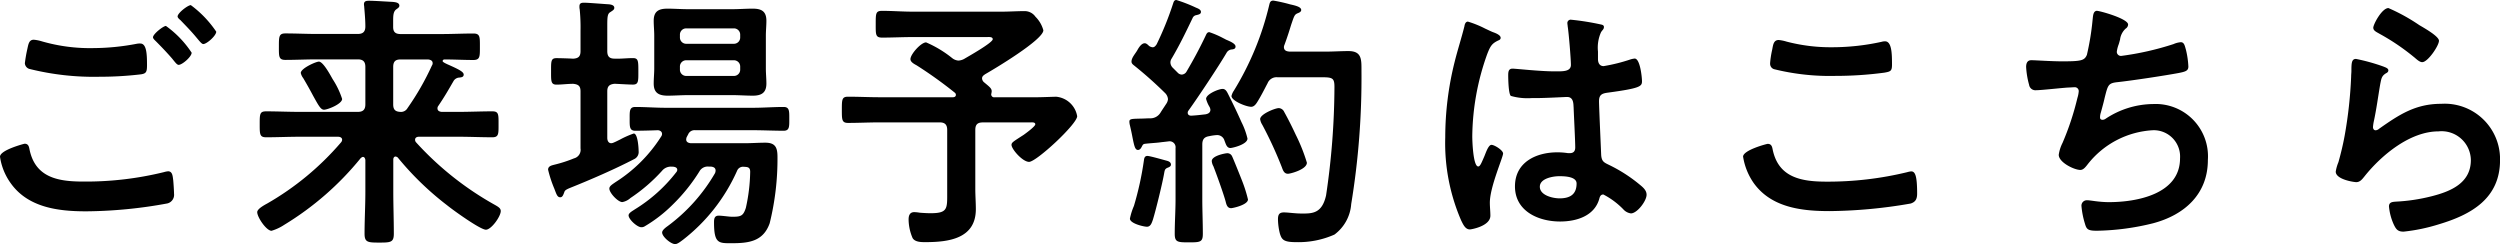 <svg xmlns="http://www.w3.org/2000/svg" width="222.024" height="21.696" viewBox="0 0 222.024 21.696"><path d="M-94.1-19.608c-.264,0-1.176.7-1.176,1.008,0,.1.144.24.24.312.48.5.96.984,1.416,1.536.264.312.48.6.624.6.312,0,1.152-.744,1.152-1.1A9.572,9.572,0,0,0-94.1-19.608Zm-2.208,1.848c-.24,0-1.152.72-1.152,1.008,0,.12.168.264.24.336.5.5,1.008,1.032,1.464,1.56.288.36.432.552.576.552.312,0,1.152-.72,1.152-1.08A8.967,8.967,0,0,0-96.312-17.76ZM-111.048-6.144a5.308,5.308,0,0,0,.936,2.328c1.536,2.184,4.224,2.52,6.72,2.52a41.149,41.149,0,0,0,7.2-.7.785.785,0,0,0,.6-.864c0-.24-.048-.96-.072-1.2-.048-.312-.048-.792-.456-.792a1.913,1.913,0,0,0-.36.072,29.04,29.04,0,0,1-7.176.84c-2.256,0-4.272-.36-4.776-2.88-.048-.264-.12-.48-.432-.48C-108.888-7.3-111.048-6.744-111.048-6.144Zm3-10.392c-.432,0-.48.408-.576.84a12.381,12.381,0,0,0-.216,1.248.565.565,0,0,0,.384.5,23.626,23.626,0,0,0,6.288.7,30.692,30.692,0,0,0,3.648-.216c.456-.072.528-.216.528-.816,0-1.032-.048-1.92-.6-1.92a1.368,1.368,0,0,0-.312.024,20.883,20.883,0,0,1-3.864.384,15.365,15.365,0,0,1-4.56-.6A3.48,3.48,0,0,0-108.048-16.536Zm27.384,5.256a7.293,7.293,0,0,0-.84-1.752c-.192-.336-.84-1.56-1.224-1.56-.264,0-1.608.6-1.608,1.008a1.14,1.14,0,0,0,.216.456c.384.648.672,1.176.888,1.584.48.864.672,1.224.96,1.224C-81.96-10.32-80.664-10.824-80.664-11.28Zm7.968-2.952a23.521,23.521,0,0,1-2.16,3.768.665.665,0,0,1-.648.336c-.456-.024-.624-.216-.624-.672v-3.312c0-.48.192-.672.648-.672h2.448c.216.024.408.1.408.336A.335.335,0,0,1-72.7-14.232Zm-3.024,8.16a26.283,26.283,0,0,0,4.392,4.248c.5.408,2.928,2.16,3.432,2.16.48,0,1.32-1.176,1.32-1.656,0-.24-.192-.36-.528-.552A27.585,27.585,0,0,1-74.112-7.44a.335.335,0,0,1-.072-.216c0-.192.168-.264.336-.264H-70.3c.984,0,1.968.048,2.976.048.576,0,.552-.312.552-1.152,0-.864.024-1.152-.552-1.152-1.008,0-1.992.048-2.976.048h-1.536c-.192-.024-.36-.1-.36-.312a.335.335,0,0,1,.072-.216c.552-.816.84-1.32,1.368-2.232a.626.626,0,0,1,.528-.288c.12-.024.36-.024.36-.264s-.408-.456-1.44-.912c-.1-.048-.432-.192-.432-.288a.159.159,0,0,1,.168-.144c.864,0,1.7.048,2.568.048.6,0,.576-.336.576-1.176,0-.864.024-1.176-.576-1.176-.936,0-1.872.048-2.784.048h-3.672c-.456,0-.672-.168-.672-.624v-.552c0-.5.024-.816.264-1.008.168-.12.288-.192.288-.336,0-.288-.384-.312-.6-.336-.528-.024-1.632-.1-2.088-.1-.24,0-.456.024-.456.312,0,.1.024.168.024.264.048.552.1,1.176.1,1.7,0,.48-.216.672-.672.672H-82.92c-.912,0-1.848-.048-2.784-.048-.576,0-.576.288-.576,1.176,0,.864-.024,1.176.576,1.176.936,0,1.872-.048,2.784-.048h3.648c.456,0,.672.192.672.672V-10.8c0,.48-.216.672-.672.672h-5.16c-1.008,0-1.992-.048-2.976-.048-.576,0-.576.24-.576,1.152,0,.888,0,1.152.576,1.152.984,0,1.968-.048,2.976-.048h3.408c.168,0,.36.072.36.264a.367.367,0,0,1-.1.24,25.018,25.018,0,0,1-6.552,5.424c-.264.144-.888.48-.888.768,0,.456.816,1.656,1.272,1.656A4.221,4.221,0,0,0-85.8-.1a26.337,26.337,0,0,0,6.792-5.928c.072-.048.12-.1.192-.1.144,0,.192.144.216.264v2.808c0,1.248-.072,2.5-.072,3.744,0,.768.288.792,1.3.792,1.032,0,1.3-.024,1.3-.792,0-1.248-.048-2.5-.048-3.744V-5.9c0-.192.12-.264.192-.264A.357.357,0,0,1-75.72-6.072Zm29.832-8.64a.555.555,0,0,1,.576.576v.24a.555.555,0,0,1-.576.576h-4.2a.555.555,0,0,1-.576-.576v-.24a.555.555,0,0,1,.576-.576Zm-4.2-1.464a.555.555,0,0,1-.576-.576v-.216a.555.555,0,0,1,.576-.576h4.2a.555.555,0,0,1,.576.576v.216a.555.555,0,0,1-.576.576Zm7.056-.72c0-.432.048-.888.048-1.32,0-.864-.456-1.08-1.224-1.08-.6,0-1.2.048-1.8.048h-3.936c-.624,0-1.224-.048-1.824-.048-.792,0-1.224.24-1.224,1.08,0,.432.048.864.048,1.32v2.928c0,.432-.048.864-.048,1.32,0,.84.456,1.08,1.248,1.08.6,0,1.2-.048,1.8-.048h3.936c.6,0,1.2.048,1.824.048.768,0,1.2-.264,1.2-1.08,0-.432-.048-.888-.048-1.32Zm-2.016,11.64c.36.024.624,0,.624.456a15.689,15.689,0,0,1-.384,3.192c-.216.672-.408.792-1.1.792a3.216,3.216,0,0,1-.48-.024c-.24-.024-.624-.072-.84-.072-.384,0-.408.312-.408.6,0,1.872.408,1.848,1.536,1.848,1.536,0,2.832-.144,3.408-1.776A23.765,23.765,0,0,0-42-6.12c0-.816-.168-1.272-1.08-1.272-.6,0-1.224.048-1.848.048H-49.7c-.216-.024-.408-.1-.408-.336a.7.7,0,0,1,.048-.216c.048-.072.072-.144.12-.216A.612.612,0,0,1-49.3-8.5h5.136c.888,0,1.8.048,2.712.048.528,0,.5-.384.5-1.056s.024-1.056-.5-1.056c-.912,0-1.824.072-2.712.072h-7.752c-.912,0-1.8-.072-2.712-.072-.528,0-.5.384-.5,1.056s-.024,1.056.5,1.056c.5,0,1.464-.024,2.016-.048.192.024.36.12.36.336a.387.387,0,0,1-.072.216,13.084,13.084,0,0,1-4.056,4.056c-.312.216-.552.36-.552.576,0,.384.768,1.2,1.152,1.2a1.465,1.465,0,0,0,.72-.36A14.871,14.871,0,0,0-52.248-4.9a1.013,1.013,0,0,1,.888-.36h.1c.168.024.36.072.36.288a.357.357,0,0,1-.1.216,13.7,13.7,0,0,1-3.672,3.288c-.168.12-.552.312-.552.528,0,.36.768,1.056,1.128,1.056a.551.551,0,0,0,.336-.1,12.39,12.39,0,0,0,2.448-1.9,15.631,15.631,0,0,0,2.376-2.952.842.842,0,0,1,.84-.432h.192c.216.024.408.1.408.36a.7.7,0,0,1-.048.216,15.485,15.485,0,0,1-4.2,4.7c-.168.12-.5.36-.5.576,0,.384.792,1.032,1.152,1.032.216,0,.5-.24.7-.384a15.97,15.97,0,0,0,4.8-6.12A.569.569,0,0,1-45.048-5.256ZM-60.072-6a11.725,11.725,0,0,1-1.7.552c-.264.072-.6.12-.6.456a10.532,10.532,0,0,0,.552,1.68c.192.5.264.768.528.768.192,0,.264-.192.36-.456.048-.144.12-.216.528-.384,1.8-.72,3.96-1.656,5.664-2.544a.692.692,0,0,0,.408-.72c0-.264-.072-1.56-.432-1.56a8.246,8.246,0,0,0-1.2.528c-.24.12-.48.24-.552.264a.7.7,0,0,1-.24.072c-.264,0-.36-.24-.36-.48v-4.128c0-.456.192-.624.648-.672.552.024,1.272.072,1.632.072.5,0,.48-.312.48-1.176,0-.912,0-1.176-.48-1.176-.552,0-1.08.072-1.632.048-.456,0-.648-.192-.648-.672v-2.256c0-.792.024-1.056.264-1.2.216-.144.36-.216.36-.384,0-.24-.288-.288-.456-.312-.432-.024-1.872-.144-2.232-.144-.24,0-.408.048-.408.312a1.076,1.076,0,0,0,.024.288,16.276,16.276,0,0,1,.072,1.9v1.8c0,.48-.192.648-.672.672-.288-.024-1.248-.048-1.464-.048-.5,0-.48.288-.48,1.176,0,.84-.024,1.176.48,1.176.456,0,.984-.072,1.488-.072.48.048.648.216.648.672v5.064A.78.78,0,0,1-60.072-6Zm36.5-7.464c.84-.48,5.184-3.072,5.184-3.912a2.675,2.675,0,0,0-.7-1.2,1.168,1.168,0,0,0-1.008-.5c-.648,0-1.32.048-1.992.048h-7.9c-.912,0-1.8-.072-2.712-.072-.576,0-.576.216-.576,1.176,0,.936-.024,1.2.576,1.2.912,0,1.8-.048,2.712-.048h6.552c.192,0,.552-.048.552.192,0,.312-2.184,1.536-2.544,1.752a1.222,1.222,0,0,1-.5.144.994.994,0,0,1-.552-.216A9.951,9.951,0,0,0-28.8-16.3c-.456,0-1.392,1.056-1.392,1.488,0,.264.336.432.552.552a37.666,37.666,0,0,1,3.384,2.424.248.248,0,0,1,.1.192c0,.168-.144.216-.264.216h-6.528c-.912,0-1.848-.048-2.784-.048-.552,0-.552.264-.552,1.176,0,.864,0,1.152.552,1.152.936,0,1.872-.048,2.784-.048H-27.6c.456,0,.672.192.672.672V-3c0,1.464.072,1.872-1.488,1.872-.264,0-.7-.024-.96-.048a3.253,3.253,0,0,0-.48-.048c-.384,0-.5.288-.5.648A4.271,4.271,0,0,0-30,1.08c.216.36.768.36,1.128.36,2.088,0,4.488-.312,4.488-2.928,0-.6-.048-1.2-.048-1.8V-8.52c0-.48.192-.672.672-.672h4.2c.12,0,.456-.048.456.168,0,.192-.864.816-1.032.936-.888.576-1.08.672-1.08.888,0,.384.984,1.512,1.56,1.512.648,0,4.272-3.36,4.272-4.056a2.086,2.086,0,0,0-1.848-1.728c-.36,0-1.224.048-2.016.048h-3.48a.255.255,0,0,1-.288-.288,1.04,1.04,0,0,0,.024-.12c.072-.336-.1-.456-.648-.912a.49.49,0,0,1-.192-.36C-23.832-13.272-23.712-13.368-23.568-13.464ZM-.216-2.352A12.254,12.254,0,0,0-.72-3.96c-.1-.264-.84-2.112-.912-2.232a.453.453,0,0,0-.432-.264c-.144,0-1.368.216-1.368.7a1.122,1.122,0,0,0,.144.456c.264.672.888,2.4,1.08,3.1.072.288.144.624.5.624C-1.536-1.584-.216-1.872-.216-2.352ZM-9.144-6.216c-.24,0-.288.192-.312.384a27.652,27.652,0,0,1-.888,4.056A5.563,5.563,0,0,0-10.7-.648c0,.432,1.224.72,1.512.72.336,0,.432-.36.528-.624C-8.4-1.392-7.8-3.84-7.656-4.7c.048-.264.072-.384.336-.48.12-.048.264-.12.264-.264,0-.192-.168-.288-.336-.336C-7.68-5.856-8.928-6.216-9.144-6.216Zm14.16.6a15.554,15.554,0,0,0-.984-2.472C3.72-8.76,3.36-9.48,3-10.128a.561.561,0,0,0-.48-.336c-.312,0-1.656.528-1.656.984a1.293,1.293,0,0,0,.192.5A35.252,35.252,0,0,1,2.784-5.232c.1.264.192.6.552.6C3.552-4.632,5.016-5.016,5.016-5.616Zm-3.5-7.032a.86.86,0,0,1,.912-.552H5.592c1.632,0,1.872-.1,1.872.864A66.5,66.5,0,0,1,6.72-2.712C6.36-1.1,5.5-1.1,4.584-1.1c-.624,0-1.224-.1-1.608-.1-.432,0-.528.216-.528.624A5.573,5.573,0,0,0,2.616.672c.168.552.336.768,1.44.768A7.866,7.866,0,0,0,7.464.768,3.7,3.7,0,0,0,8.952-1.944a68.958,68.958,0,0,0,.912-11.808c0-1.008.048-1.776-1.152-1.776-.672,0-1.344.048-2.04.048H3.456c-.12-.024-.48-.024-.48-.408a.565.565,0,0,1,.048-.192c.312-.84.48-1.416.6-1.8.264-.768.288-.888.576-1.008.12-.048.312-.12.312-.288,0-.264-.456-.384-.984-.5a14.25,14.25,0,0,0-1.488-.336c-.264,0-.312.168-.36.36a25.9,25.9,0,0,1-3.144,7.632,1.416,1.416,0,0,0-.216.48c0,.432,1.3.96,1.752.96.24,0,.408-.216.528-.408C.936-11.52,1.224-12.1,1.512-12.648Zm-5.5,2.736c-.432.048-.84.1-1.272.12-.168,0-.312-.072-.312-.264a.319.319,0,0,1,.072-.192c.816-1.128,2.712-3.984,3.384-5.136a.576.576,0,0,1,.48-.288c.144-.024.312-.048.312-.264,0-.264-.552-.48-.768-.576-.072-.024-.192-.1-.336-.168a8.007,8.007,0,0,0-1.224-.528c-.216,0-.264.192-.36.384-.552,1.152-1.032,2.04-1.68,3.144a.519.519,0,0,1-.408.24.51.51,0,0,1-.36-.168l-.432-.432a.69.69,0,0,1-.216-.48.647.647,0,0,1,.12-.36c.744-1.272,1.224-2.28,1.848-3.576A.425.425,0,0,1-4.8-18.72c.168-.048.408-.072.408-.288s-.288-.312-.456-.384a13.353,13.353,0,0,0-1.728-.672c-.192,0-.24.168-.288.312a27.9,27.9,0,0,1-1.464,3.624c-.1.144-.192.264-.36.264A.707.707,0,0,1-9-15.984c-.1-.1-.24-.24-.384-.24-.288,0-.528.384-.648.6-.168.312-.528.672-.528,1.032,0,.192.168.288.312.408a35.545,35.545,0,0,1,2.664,2.376.856.856,0,0,1,.264.552.863.863,0,0,1-.168.432c-.168.264-.336.5-.5.768a1.046,1.046,0,0,1-.936.5c-.264,0-.528.024-.792.024-.744.024-1.032,0-1.032.264a1.416,1.416,0,0,0,.048.336q.144.612.216,1.008c.168.84.24,1.176.5,1.176.168,0,.264-.144.336-.288.1-.192.12-.24.336-.264.672-.072.984-.072,1.464-.144.048,0,.624-.072.648-.072a.53.53,0,0,1,.552.6v4.536c0,1.032-.072,2.04-.072,3.072,0,.744.24.768,1.248.768,1.032,0,1.248-.024,1.248-.768,0-1.032-.048-2.064-.048-3.072V-7.224c0-.432.144-.672.6-.744a4.424,4.424,0,0,1,.7-.1.671.671,0,0,1,.672.5c.12.288.192.648.528.648.168,0,1.512-.312,1.512-.84A6.517,6.517,0,0,0-.792-9.216c-.384-.864-.672-1.464-1.2-2.52-.1-.192-.216-.432-.48-.432-.336,0-1.464.456-1.464.888a2.729,2.729,0,0,0,.312.72.7.7,0,0,1,.072.24C-3.552-9.984-3.888-9.936-3.984-9.912ZM28.968-3.768c0,.984-.6,1.32-1.512,1.32-.6,0-1.752-.264-1.752-1.032,0-.744,1.176-.936,1.728-.936C27.888-4.416,28.968-4.392,28.968-3.768Zm-.48-14.544a.294.294,0,0,0-.336.336c0,.072.024.168.024.24.1.6.288,2.928.288,3.432,0,.528-.552.576-1.128.576h-.384c-1.248,0-3.384-.24-3.672-.24-.36,0-.384.288-.384.6s.024,1.68.24,1.824a5.33,5.33,0,0,0,1.824.192h.312c.96,0,2.664-.1,2.856-.1.6,0,.552.672.576.912.024.7.144,2.976.144,3.576,0,.312-.144.5-.48.5H28.2a6.147,6.147,0,0,0-.936-.072c-1.872,0-3.768.864-3.768,3.024,0,2.208,2.088,3.12,4.008,3.12,1.44,0,3.048-.48,3.48-2.016.048-.192.12-.384.36-.384a6.82,6.82,0,0,1,1.776,1.32,1.1,1.1,0,0,0,.672.36c.552,0,1.392-1.1,1.392-1.656,0-.408-.336-.672-.624-.912a13.327,13.327,0,0,0-2.592-1.68c-.528-.264-.768-.312-.816-.936-.024-.624-.192-4.3-.192-4.776,0-.6.288-.7.816-.768,2.832-.384,3-.552,3-1.008,0-.36-.168-2.016-.648-2.016a1.913,1.913,0,0,0-.36.072,15.258,15.258,0,0,1-2.4.6c-.36,0-.5-.288-.5-.624v-.672a3.34,3.34,0,0,1,.264-1.7c.12-.216.264-.264.264-.48,0-.144-.12-.192-.24-.216A22.711,22.711,0,0,0,28.488-18.312Zm-7.632.792a9.09,9.09,0,0,0-1.536-.624c-.216,0-.288.24-.312.408-.264,1.056-.6,2.088-.864,3.144a27.568,27.568,0,0,0-.84,6.72A17.282,17.282,0,0,0,18.72-.48c.168.336.36.792.768.792.12,0,1.824-.288,1.824-1.224,0-.384-.048-.768-.048-1.152,0-1.392,1.176-4.032,1.176-4.368,0-.288-.768-.768-1.032-.768-.288,0-.528.792-.648,1.056-.24.552-.36.864-.528.864-.456,0-.528-2.28-.528-2.664a22.158,22.158,0,0,1,1.32-7.3c.288-.744.432-.96.984-1.224.12-.048.216-.1.216-.24,0-.24-.432-.408-.624-.48C21.456-17.232,21.168-17.376,20.856-17.52Zm22.9,11.376a5.611,5.611,0,0,0,.936,2.328c1.56,2.184,4.248,2.5,6.744,2.5a43.867,43.867,0,0,0,7.2-.672c.456-.144.576-.432.576-.888,0-1.56-.168-1.968-.528-1.968a1.913,1.913,0,0,0-.36.072,29.888,29.888,0,0,1-7.152.84c-2.256,0-4.3-.36-4.8-2.9-.048-.24-.12-.456-.432-.456C45.912-7.3,43.752-6.744,43.752-6.144Zm2.4-8.28a.5.5,0,0,0,.336.5,20.585,20.585,0,0,0,5.472.6,32.742,32.742,0,0,0,4.344-.288c.552-.1.672-.144.672-.72,0-.984-.024-2.064-.624-2.064a1.216,1.216,0,0,0-.312.048,20.417,20.417,0,0,1-4.344.48,15.456,15.456,0,0,1-4.08-.5,3.591,3.591,0,0,0-.7-.144c-.456,0-.5.432-.576.84A8.324,8.324,0,0,0,46.152-14.424Zm29.04-4.68c-.384,0-.36.528-.408.864a23.071,23.071,0,0,1-.5,3.048c-.216.5-.48.576-2.184.576-.96,0-2.376-.1-2.712-.1-.12,0-.5-.024-.5.6a7.283,7.283,0,0,0,.264,1.584.564.564,0,0,0,.624.48c.48,0,2.352-.216,2.9-.24.144,0,.36-.024.5-.024a.347.347,0,0,1,.384.36,2.66,2.66,0,0,1-.12.6,24.216,24.216,0,0,1-1.32,3.984,3.388,3.388,0,0,0-.336,1.056c0,.672,1.368,1.344,1.92,1.344.288,0,.5-.312.672-.528a7.894,7.894,0,0,1,5.808-3A2.339,2.339,0,0,1,82.56-6c0,3.168-3.816,3.888-6.312,3.888-.912,0-1.632-.168-1.944-.168a.479.479,0,0,0-.5.5,7.4,7.4,0,0,0,.312,1.584c.144.5.264.624,1.056.624A21.954,21.954,0,0,0,80.184-.24c2.784-.744,4.848-2.592,4.848-5.616a4.649,4.649,0,0,0-4.872-4.968,7.731,7.731,0,0,0-4.2,1.3.5.5,0,0,1-.264.1c-.168,0-.24-.072-.24-.216a1.359,1.359,0,0,1,.072-.432c.144-.528.264-.96.336-1.3.288-1.128.312-1.3,1.1-1.392,1.344-.144,4.176-.576,5.472-.816.6-.12.864-.192.864-.576a7.673,7.673,0,0,0-.216-1.488c-.1-.336-.144-.672-.456-.672a1.987,1.987,0,0,0-.648.168A25.678,25.678,0,0,1,77.352-15.1a.367.367,0,0,1-.408-.36,2.727,2.727,0,0,1,.144-.6c.072-.192.1-.336.144-.48a1.564,1.564,0,0,1,.5-.984.446.446,0,0,0,.216-.36C77.952-18.408,75.432-19.1,75.192-19.1Zm22.992,4.272c-.384,0-.408.36-.408,1.056,0,.168-.024.336-.024.528a38.335,38.335,0,0,1-.576,5.232c-.144.792-.336,1.584-.552,2.352a3.687,3.687,0,0,0-.24.84c0,.7,1.608.936,1.824.936.336,0,.528-.264.72-.5,1.512-1.9,4.056-4.008,6.576-4.008a2.6,2.6,0,0,1,2.88,2.544c0,2.04-1.776,2.784-3.48,3.216a16.033,16.033,0,0,1-3.192.48c-.312.024-.6.048-.6.432a4.994,4.994,0,0,0,.408,1.56c.216.456.36.672.888.672a16.043,16.043,0,0,0,3.12-.648c2.9-.864,5.448-2.3,5.448-5.712a4.917,4.917,0,0,0-5.232-4.992c-2.28,0-3.72.96-5.5,2.208a.536.536,0,0,1-.312.144c-.168,0-.24-.144-.24-.288a3.641,3.641,0,0,1,.072-.5c.24-1.1.384-2.232.576-3.336.1-.48.12-.7.5-.936.1-.048.216-.12.216-.264,0-.192-.264-.264-.432-.336A17.04,17.04,0,0,0,98.184-14.832Zm1.536-2.76c0,.264.312.384.552.528a19.644,19.644,0,0,1,3.024,2.04c.192.144.5.48.768.48.5,0,1.488-1.464,1.488-1.9,0-.408-1.392-1.176-1.752-1.392a16.6,16.6,0,0,0-2.736-1.512C100.488-19.344,99.72-17.9,99.72-17.592Z" transform="translate(111.048 20.064)"/></svg>